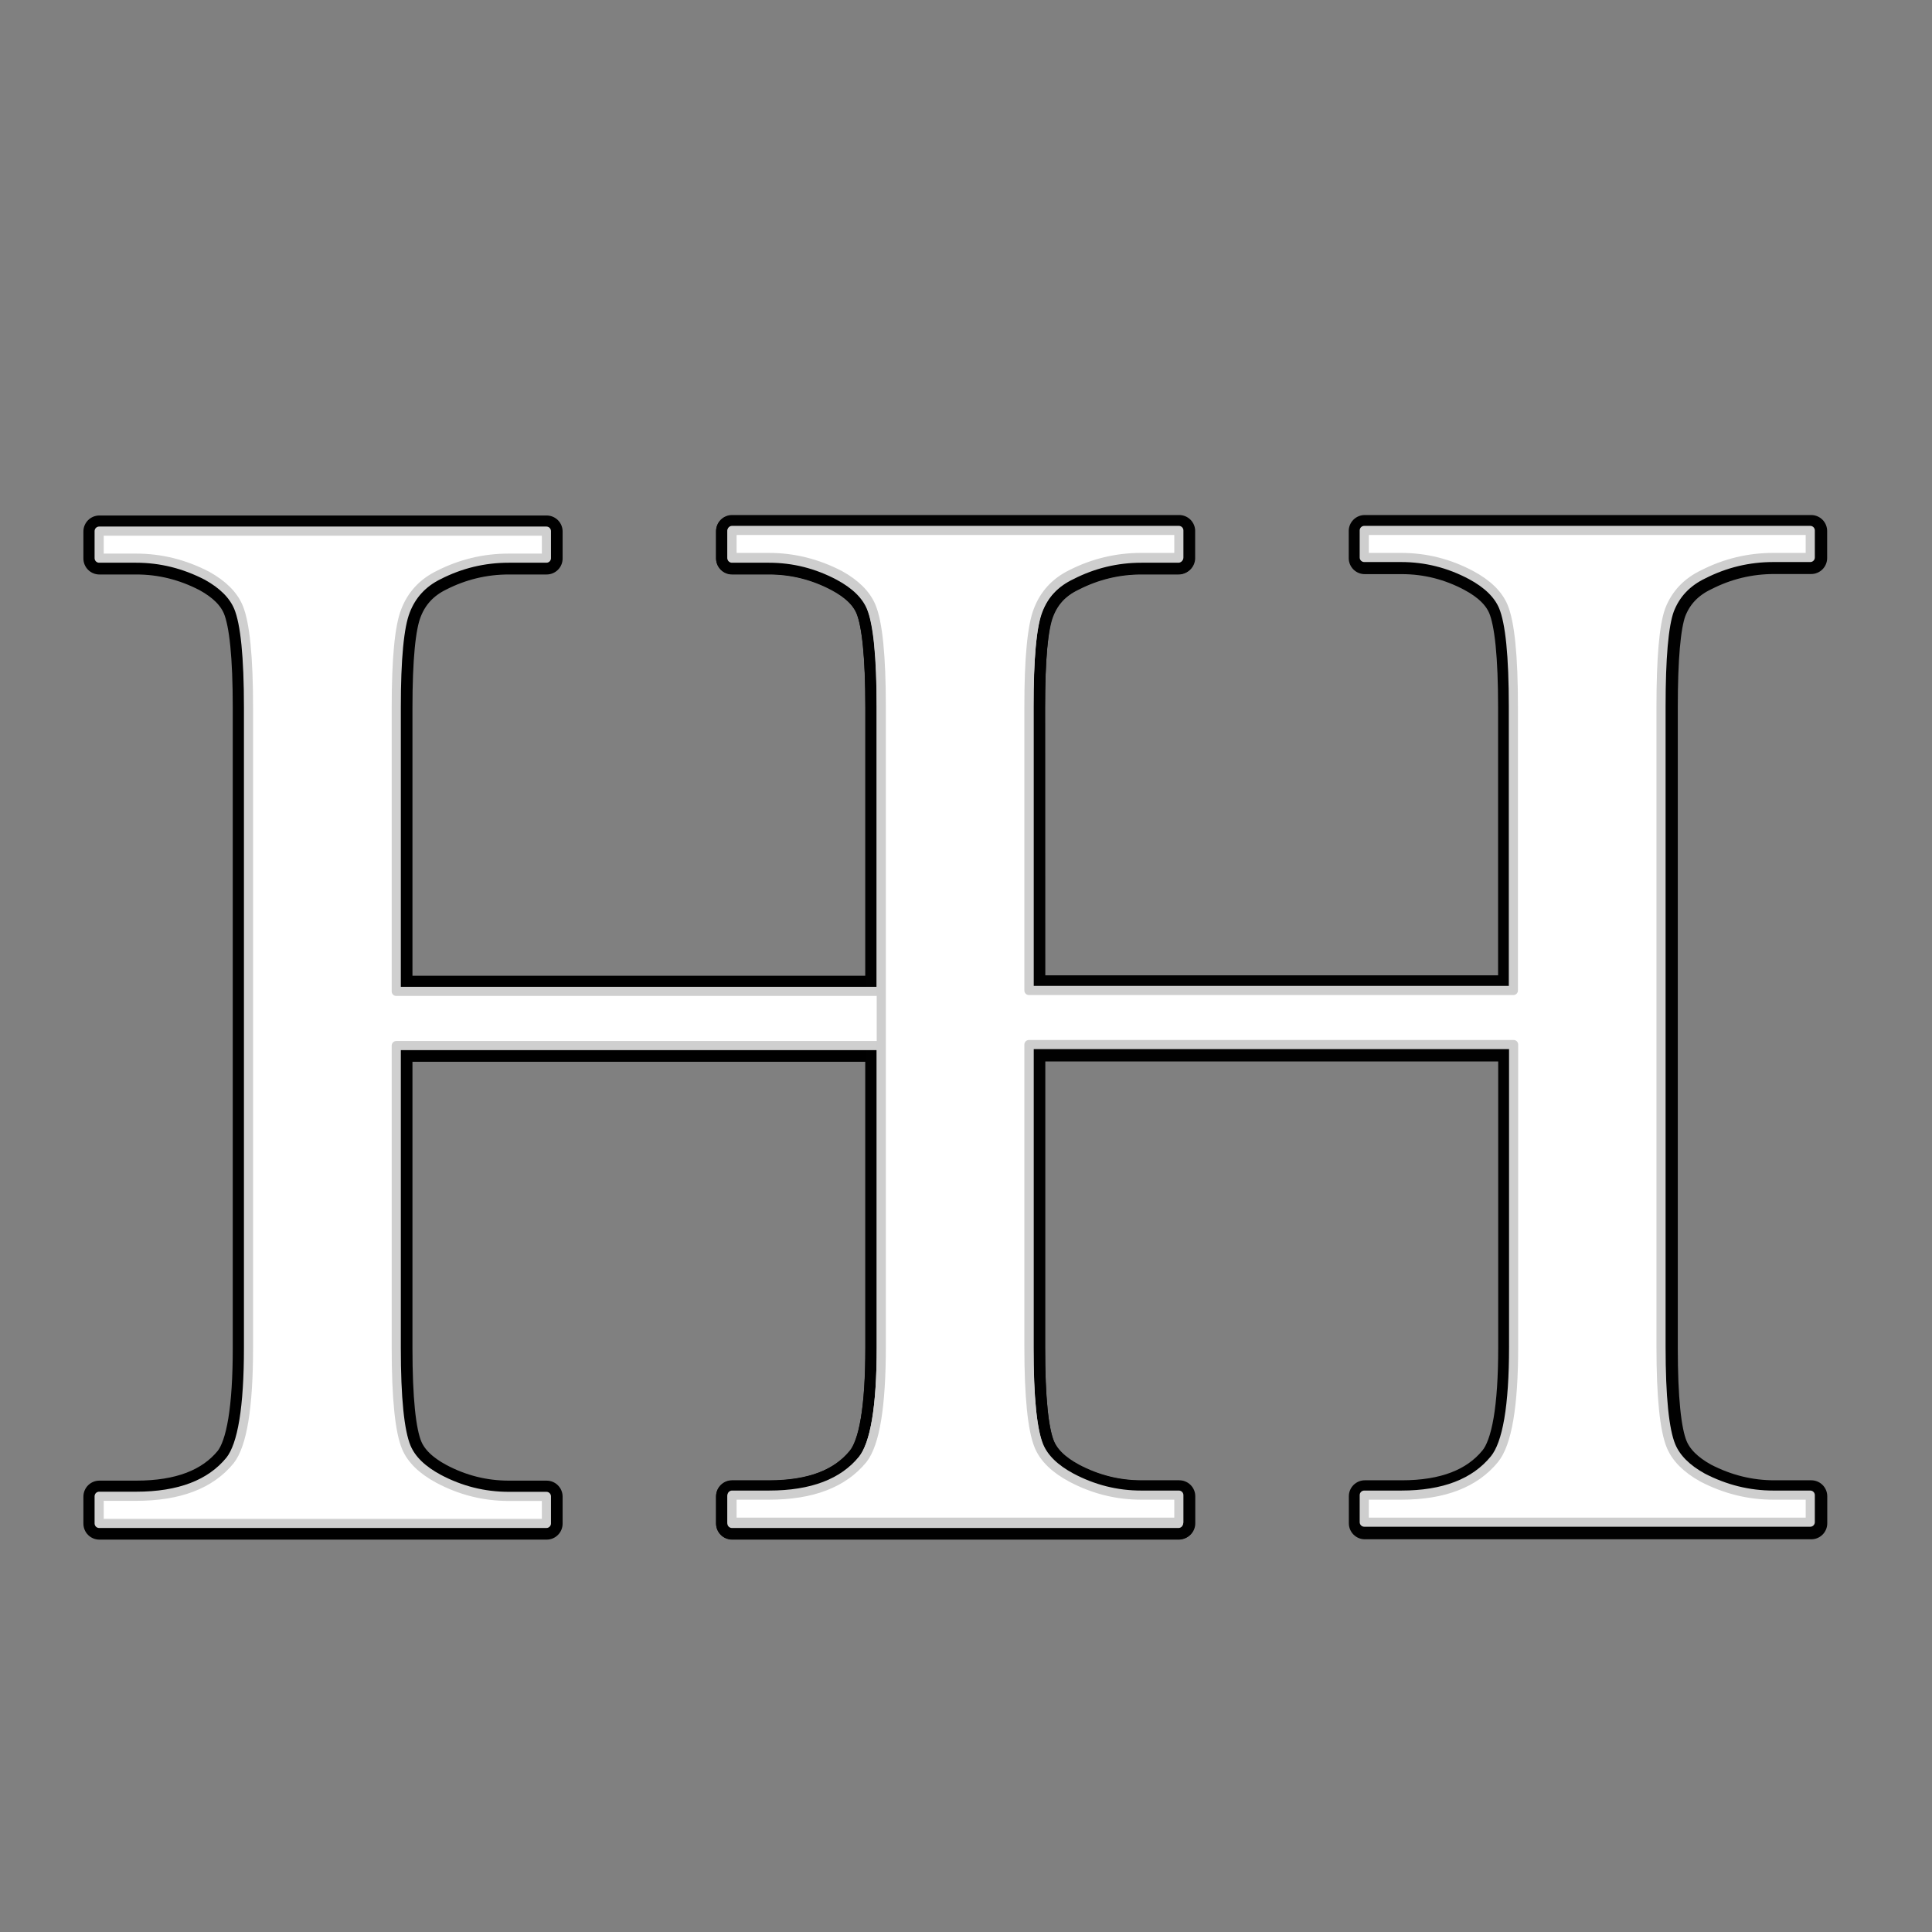<?xml version="1.0" encoding="UTF-8" standalone="no"?>
<!-- Created with Inkscape (http://www.inkscape.org/) -->

<svg
   width="64"
   height="64"
   viewBox="0 0 16.933 16.933"
   version="1.1"
   id="svg1"
   inkscape:version="1.4.2 (f4327f4, 2025-05-13)"
   sodipodi:docname="favicon.svg"
   xmlns:inkscape="http://www.inkscape.org/namespaces/inkscape"
   xmlns:sodipodi="http://sodipodi.sourceforge.net/DTD/sodipodi-0.dtd"
   xmlns="http://www.w3.org/2000/svg"
   xmlns:svg="http://www.w3.org/2000/svg"
   xmlns:rdf="http://www.w3.org/1999/02/22-rdf-syntax-ns#"
   xmlns:cc="http://creativecommons.org/ns#"
   xmlns:dc="http://purl.org/dc/elements/1.1/">
  <rect x="0" y="0" width="16.933" height="16.933" fill="#808080" stroke="none"/>
  <title
     id="title1">logo</title>
  <defs
     id="defs1">
    <linearGradient
       id="swatch12">
      <stop
         style="stop-color:#9e9e9e;stop-opacity:1;"
         offset="0"
         id="stop12" />
    </linearGradient>
    <rect
       x="3.214"
       y="2.679"
       width="58.036"
       height="58.929"
       id="rect1" />
    <rect
       x="3.214"
       y="2.679"
       width="58.036"
       height="58.929"
       id="rect1-4" />
  </defs>
  <sodipodi:namedview
     id="base"
     pagecolor="#000000"
     bordercolor="#ffffff"
     borderopacity="1"
     inkscape:pageopacity="0.0"
     inkscape:pageshadow="2"
     inkscape:zoom="11.313709"
     inkscape:cx="28.019106"
     inkscape:cy="30.449786"
     inkscape:document-units="mm"
     inkscape:showpageshadow="false"
     inkscape:pagecheckerboard="true"
     inkscape:deskcolor="#4b4b4b"
     inkscape:window-width="1802"
     inkscape:window-height="957"
     inkscape:window-x="43"
     inkscape:window-y="27"
     inkscape:window-maximized="0"
     inkscape:current-layer="layer1"
     inkscape:export-bgcolor="#ffffff00"
     showborder="true"
     borderlayer="true"
     inkscape:clip-to-page="false" />
  <g
     inkscape:groupmode="layer"
     id="layer1"
     inkscape:label="Fundo"
     style="display:inline;fill:none" />
  <path
     d="M 3.475,8.692 H 7.725 V 6.203 q 0,-0.667 -0.088,-0.879 Q 7.57,5.164 7.354,5.049 7.064,4.895 6.74,4.895 H 6.416 V 4.658 H 10.329 V 4.895 H 10.005 q -0.324,0 -0.614,0.148 -0.216,0.103 -0.297,0.314 -0.074,0.205 -0.074,0.847 V 11.815 q 0,0.661 0.088,0.872 0.067,0.16 0.277,0.276 0.297,0.154 0.621,0.154 h 0.324 v 0.237 H 6.416 V 13.117 h 0.324 q 0.56,0 0.816,-0.314 0.169,-0.205 0.169,-0.988 V 9.166 H 3.475 V 11.815 q 0,0.661 0.088,0.872 0.067,0.16 0.283,0.276 0.29,0.154 0.614,0.154 h 0.331 v 0.237 H 0.871 V 13.117 H 1.195 q 0.567,0 0.823,-0.314 Q 2.18,12.597 2.18,11.815 V 6.203 q 0,-0.667 -0.088,-0.879 Q 2.025,5.164 1.815,5.049 1.519,4.895 1.195,4.895 H 0.871 V 4.658 H 4.791 v 0.237 h -0.331 q -0.324,0 -0.614,0.148 -0.209,0.103 -0.29,0.314 -0.081,0.205 -0.081,0.847 z"
     id="text1-4"
     style="display:inline;fill:#ffffff;font-size:48px;font-family:'Times New Roman';-inkscape-font-specification:'Times New Roman, ';white-space:pre;mix-blend-mode:normal;fill-opacity:1;stroke:#000000;stroke-width:0.28;stroke-linejoin:round;stroke-dasharray:none;stroke-dashoffset:0;stroke-opacity:1"
     aria-label="H"
     inkscape:label="fundo1" />
  <path
     d="M 9.02,8.688 H 13.27 V 6.2 q 0,-0.667 -0.088,-0.879 Q 13.115,5.161 12.899,5.046 12.609,4.892 12.285,4.892 H 11.961 V 4.654 h 3.913 v 0.237 h -0.324 q -0.324,0 -0.614,0.148 -0.216,0.103 -0.297,0.314 -0.074,0.205 -0.074,0.847 v 5.612 q 0,0.661 0.088,0.872 0.067,0.16 0.277,0.276 0.297,0.154 0.621,0.154 h 0.324 v 0.237 h -3.913 v -0.237 h 0.324 q 0.56,0 0.816,-0.314 0.169,-0.205 0.169,-0.988 V 9.163 H 9.02 v 2.649 q 0,0.661 0.088,0.872 0.067,0.16 0.283,0.276 0.29,0.154 0.614,0.154 h 0.331 v 0.237 H 6.416 v -0.237 h 0.324 q 0.567,0 0.823,-0.314 Q 7.724,12.594 7.724,11.812 V 6.2 q 0,-0.667 -0.088,-0.879 Q 7.569,5.161 7.36,5.046 7.063,4.892 6.739,4.892 H 6.416 V 4.654 H 10.335 v 0.237 h -0.331 q -0.324,0 -0.614,0.148 -0.209,0.103 -0.29,0.314 -0.081,0.205 -0.081,0.847 z"
     id="text1-4-4"
     style="display:inline;fill:#ffffff;font-size:48px;font-family:'Times New Roman';-inkscape-font-specification:'Times New Roman, ';white-space:pre;mix-blend-mode:normal;fill-opacity:1;stroke:#010101;stroke-width:0.28;stroke-linejoin:round;stroke-dasharray:none;stroke-dashoffset:0;stroke-opacity:1"
     aria-label="H"
     inkscape:label="fundo2" />
  <path
     d="M 3.473,8.689 H 7.723 V 6.201 q 0,-0.667 -0.088,-0.879 Q 7.568,5.162 7.352,5.046 7.062,4.892 6.739,4.892 H 6.415 V 4.655 h 3.913 v 0.237 h -0.324 q -0.324,0 -0.614,0.148 -0.216,0.103 -0.297,0.314 -0.074,0.205 -0.074,0.847 v 5.612 q 0,0.661 0.088,0.872 0.067,0.16 0.277,0.276 0.297,0.154 0.621,0.154 h 0.324 v 0.237 H 6.415 V 13.114 H 6.739 q 0.56,0 0.816,-0.314 0.169,-0.205 0.169,-0.988 V 9.164 H 3.473 v 2.649 q 0,0.661 0.088,0.872 0.067,0.16 0.283,0.276 0.29,0.154 0.614,0.154 h 0.331 v 0.237 H 0.869 V 13.114 H 1.193 q 0.567,0 0.823,-0.314 0.162,-0.205 0.162,-0.988 V 6.201 q 0,-0.667 -0.088,-0.879 Q 2.023,5.162 1.814,5.046 1.517,4.892 1.193,4.892 H 0.869 V 4.655 H 4.789 V 4.892 H 4.458 q -0.324,0 -0.614,0.148 -0.209,0.103 -0.29,0.314 -0.081,0.205 -0.081,0.847 z"
     id="text1"
     style="font-size:48px;font-family:'Times New Roman';-inkscape-font-specification:'Times New Roman, ';white-space:pre;display:inline;opacity:1;mix-blend-mode:normal;fill:#ffffff;fill-opacity:1;stroke:#cfcfcf;stroke-width:0.08;stroke-linejoin:round;stroke-dasharray:none;stroke-dashoffset:0;stroke-opacity:1"
     aria-label="H" />
  <path
     d="M 9.018,8.681 H 13.264 V 6.194 q 0,-0.667 -0.088,-0.878 -0.067,-0.16 -0.283,-0.276 Q 12.604,4.886 12.28,4.886 H 11.957 V 4.649 h 3.909 v 0.237 h -0.324 q -0.324,0 -0.613,0.147 -0.216,0.103 -0.297,0.314 -0.074,0.205 -0.074,0.846 v 5.609 q 0,0.66 0.088,0.872 0.067,0.16 0.276,0.276 0.297,0.154 0.62,0.154 h 0.324 v 0.237 h -3.909 v -0.237 h 0.324 q 0.559,0 0.816,-0.314 0.169,-0.205 0.169,-0.987 V 9.155 H 9.018 v 2.647 q 0,0.66 0.088,0.872 0.067,0.16 0.283,0.276 0.29,0.154 0.613,0.154 h 0.33 v 0.237 H 6.416 v -0.237 h 0.324 q 0.566,0 0.822,-0.314 0.162,-0.205 0.162,-0.987 V 6.194 q 0,-0.667 -0.088,-0.878 Q 7.569,5.156 7.36,5.04 7.063,4.886 6.74,4.886 H 6.416 V 4.649 h 3.916 v 0.237 h -0.33 q -0.324,0 -0.613,0.147 Q 9.18,5.136 9.099,5.348 9.018,5.553 9.018,6.194 Z"
     id="text1-8"
     style="font-size:48px;font-family:'Times New Roman';-inkscape-font-specification:'Times New Roman, ';white-space:pre;display:inline;fill:#ffffff;fill-opacity:1;fill-rule:nonzero;stroke:#cecece;stroke-width:0.08;stroke-linecap:butt;stroke-linejoin:round;stroke-dasharray:none;stroke-opacity:1"
     aria-label="H"
     inkscape:label="text2" />
</svg>
